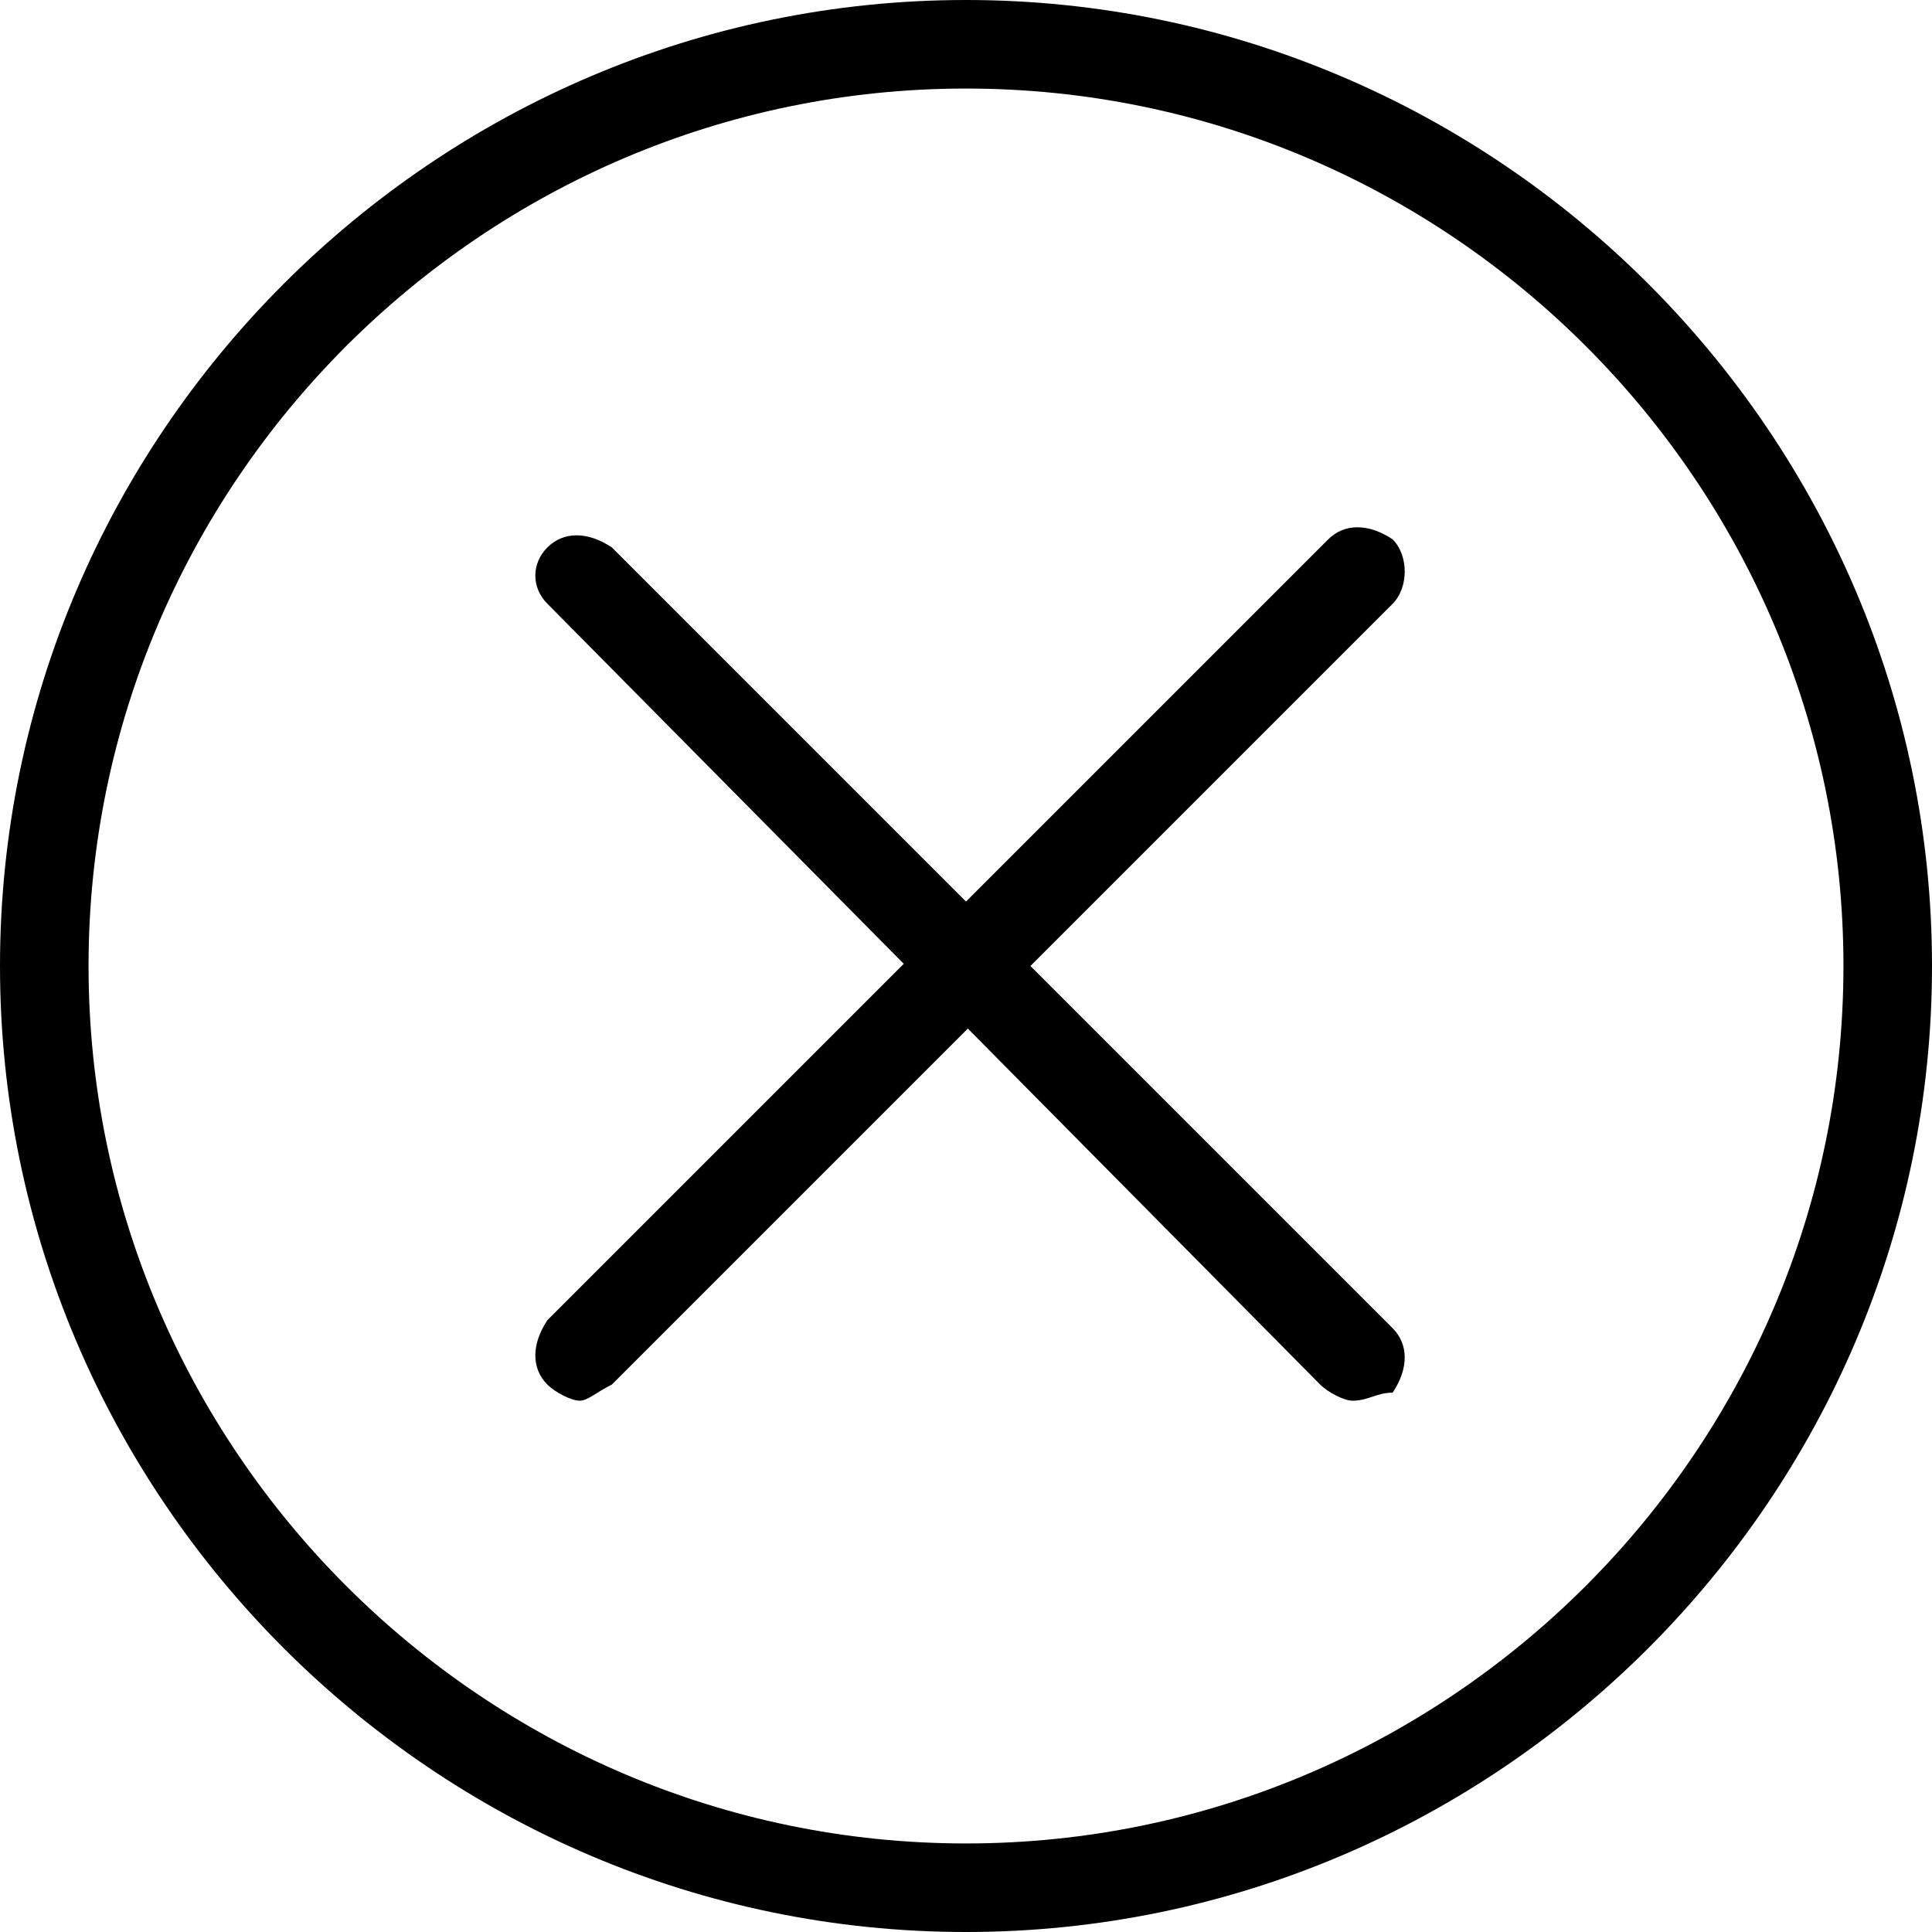 <svg height="24" viewBox="0 0 24 24" width="24" xmlns="http://www.w3.org/2000/svg"><path d="m12 1.1c6 0 10.9 4.9 10.9 10.9s-4.9 10.9-10.9 10.9-10.9-4.9-10.9-10.9 4.9-10.9 10.9-10.9m0-1.1c-6.6 0-12 5.4-12 12s5.4 12 12 12 12-5.4 12-12-5.4-12-12-12z"/><path d="m7.2 17.4c-.1 0-.3-.1-.4-.2-.2-.2-.2-.5 0-.8l9.7-9.7c.2-.2.5-.2.8 0 .2.2.2.6 0 .8l-9.7 9.7c-.2.1-.3.2-.4.2z"/><path d="m16.8 17.4c-.1 0-.3-.1-.4-.2l-9.6-9.7c-.2-.2-.2-.5 0-.7s.5-.2.8 0l9.7 9.7c.2.2.2.5 0 .8-.2 0-.3.1-.5.1z"/></svg>